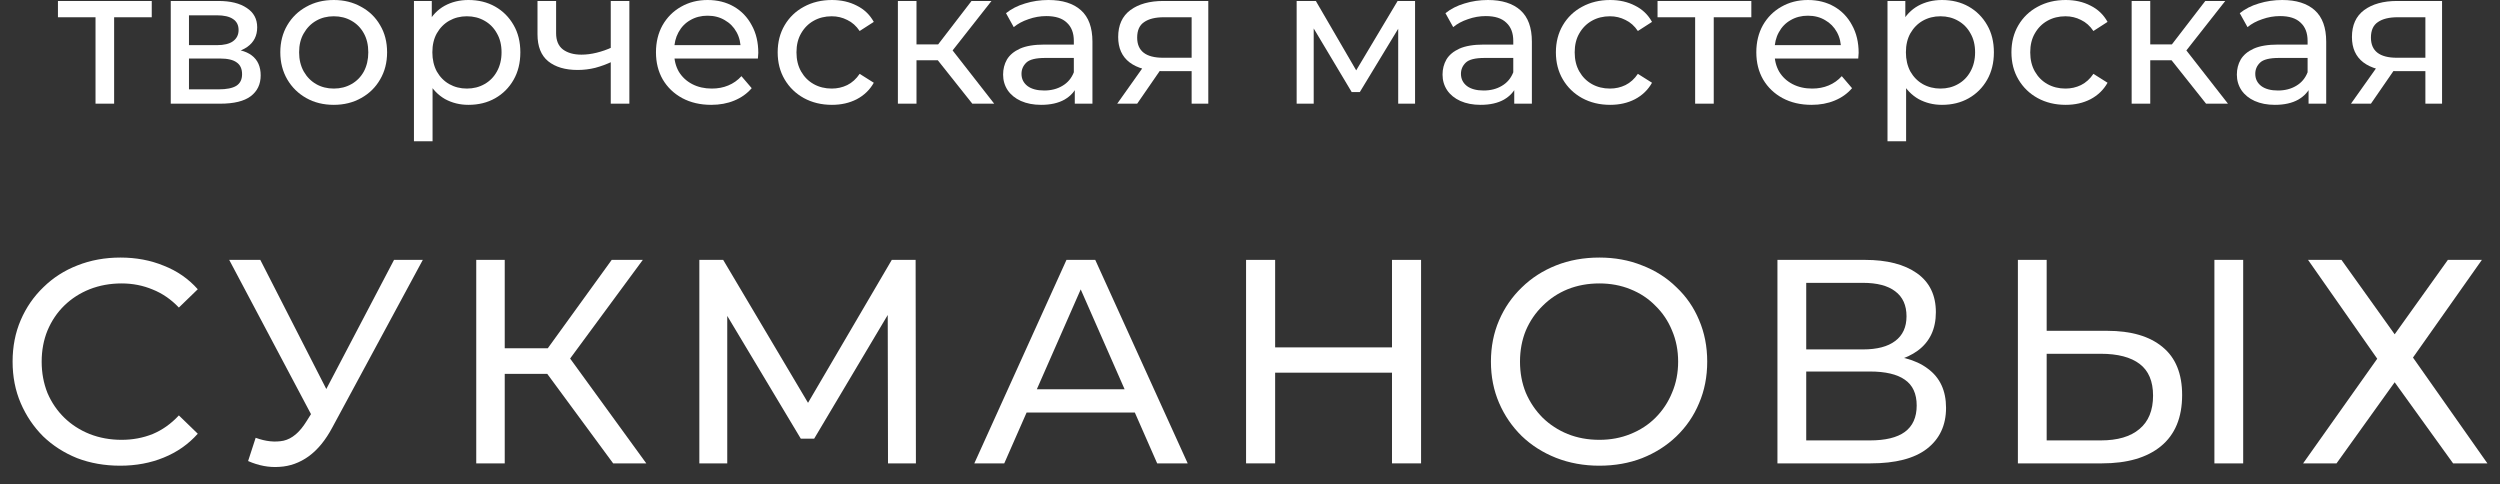 <svg width="129" height="25" viewBox="0 0 129 25" fill="none" xmlns="http://www.w3.org/2000/svg">
<rect x="0" y="0" width="129" height="25" fill="#333333" stroke="none"/>
<path d="M125.15 5.35V3.49L125.3 3.67H123.61C122.904 3.67 122.35 3.52 121.95 3.22C121.557 2.92 121.36 2.483 121.36 1.91C121.36 1.296 121.57 0.833 121.99 0.52C122.417 0.206 122.984 0.05 123.69 0.05H126.01V5.35H125.15ZM121.31 5.35L122.75 3.32H123.74L122.34 5.35H121.31ZM125.15 3.19V0.62L125.3 0.89H123.72C123.28 0.89 122.94 0.973 122.7 1.14C122.46 1.3 122.34 1.566 122.34 1.94C122.34 2.633 122.787 2.98 123.68 2.98H125.3L125.15 3.19Z" fill="white"/>
<path d="M119.122 5.35V4.23L119.072 4.02V2.11C119.072 1.703 118.952 1.39 118.712 1.17C118.478 0.943 118.125 0.83 117.652 0.83C117.338 0.83 117.032 0.883 116.732 0.99C116.432 1.09 116.178 1.227 115.972 1.4L115.572 0.68C115.845 0.46 116.172 0.293 116.552 0.18C116.938 0.06 117.342 0 117.762 0C118.488 0 119.048 0.177 119.442 0.53C119.835 0.883 120.032 1.423 120.032 2.15V5.35H119.122ZM117.382 5.41C116.988 5.41 116.642 5.343 116.342 5.21C116.048 5.077 115.822 4.893 115.662 4.66C115.502 4.42 115.422 4.15 115.422 3.85C115.422 3.563 115.488 3.303 115.622 3.07C115.762 2.837 115.985 2.65 116.292 2.51C116.605 2.37 117.025 2.3 117.552 2.3H119.232V2.99H117.592C117.112 2.99 116.788 3.07 116.622 3.23C116.455 3.39 116.372 3.583 116.372 3.81C116.372 4.07 116.475 4.28 116.682 4.44C116.888 4.593 117.175 4.67 117.542 4.67C117.902 4.67 118.215 4.59 118.482 4.43C118.755 4.27 118.952 4.037 119.072 3.73L119.262 4.39C119.135 4.703 118.912 4.953 118.592 5.14C118.272 5.32 117.868 5.41 117.382 5.41Z" fill="white"/>
<path d="M113.833 5.35L111.783 2.77L112.573 2.29L114.963 5.35H113.833ZM109.993 5.35V0.05H110.953V5.35H109.993ZM110.663 3.11V2.29H112.413V3.11H110.663ZM112.653 2.81L111.763 2.69L113.793 0.05H114.823L112.653 2.81Z" fill="white"/>
<path d="M106.59 5.41C106.05 5.41 105.566 5.293 105.14 5.06C104.72 4.827 104.39 4.507 104.15 4.1C103.91 3.693 103.79 3.227 103.79 2.7C103.79 2.173 103.91 1.707 104.15 1.3C104.39 0.893 104.72 0.577 105.14 0.35C105.566 0.117 106.05 0 106.59 0C107.07 0 107.496 0.097 107.87 0.29C108.25 0.477 108.543 0.757 108.75 1.13L108.02 1.6C107.846 1.34 107.633 1.15 107.38 1.03C107.133 0.903 106.866 0.84 106.58 0.84C106.233 0.84 105.923 0.917 105.65 1.07C105.376 1.223 105.16 1.44 105 1.72C104.84 1.993 104.76 2.32 104.76 2.7C104.76 3.08 104.84 3.41 105 3.69C105.16 3.97 105.376 4.187 105.65 4.34C105.923 4.493 106.233 4.57 106.58 4.57C106.866 4.57 107.133 4.51 107.38 4.39C107.633 4.263 107.846 4.07 108.02 3.81L108.75 4.27C108.543 4.637 108.25 4.92 107.87 5.12C107.496 5.313 107.07 5.41 106.59 5.41Z" fill="white"/>
<path d="M100.205 5.41C99.765 5.41 99.362 5.31 98.995 5.11C98.635 4.903 98.345 4.6 98.125 4.2C97.912 3.8 97.805 3.3 97.805 2.7C97.805 2.1 97.908 1.6 98.115 1.2C98.328 0.8 98.615 0.5 98.975 0.3C99.342 0.1 99.752 0 100.205 0C100.725 0 101.185 0.113 101.585 0.34C101.985 0.567 102.302 0.883 102.535 1.29C102.768 1.69 102.885 2.16 102.885 2.7C102.885 3.24 102.768 3.713 102.535 4.12C102.302 4.527 101.985 4.843 101.585 5.07C101.185 5.297 100.725 5.41 100.205 5.41ZM97.395 7.29V0.05H98.315V1.48L98.255 2.71L98.355 3.94V7.29H97.395ZM100.125 4.57C100.465 4.57 100.768 4.493 101.035 4.34C101.308 4.187 101.522 3.97 101.675 3.69C101.835 3.403 101.915 3.073 101.915 2.7C101.915 2.32 101.835 1.993 101.675 1.72C101.522 1.44 101.308 1.223 101.035 1.07C100.768 0.917 100.465 0.84 100.125 0.84C99.792 0.84 99.488 0.917 99.215 1.07C98.948 1.223 98.735 1.44 98.575 1.72C98.422 1.993 98.345 2.32 98.345 2.7C98.345 3.073 98.422 3.403 98.575 3.69C98.735 3.97 98.948 4.187 99.215 4.34C99.488 4.493 99.792 4.57 100.125 4.57Z" fill="white"/>
<path d="M93.476 5.41C92.909 5.41 92.409 5.293 91.976 5.06C91.549 4.827 91.216 4.507 90.976 4.1C90.742 3.693 90.626 3.227 90.626 2.7C90.626 2.173 90.739 1.707 90.966 1.3C91.199 0.893 91.516 0.577 91.916 0.35C92.322 0.117 92.779 0 93.286 0C93.799 0 94.252 0.113 94.646 0.34C95.039 0.567 95.346 0.887 95.566 1.3C95.792 1.707 95.906 2.183 95.906 2.73C95.906 2.77 95.902 2.817 95.896 2.87C95.896 2.923 95.892 2.973 95.886 3.02H91.376V2.33H95.386L94.996 2.57C95.002 2.23 94.932 1.927 94.786 1.66C94.639 1.393 94.436 1.187 94.176 1.04C93.922 0.887 93.626 0.81 93.286 0.81C92.952 0.81 92.656 0.887 92.396 1.04C92.136 1.187 91.932 1.397 91.786 1.67C91.639 1.937 91.566 2.243 91.566 2.59V2.75C91.566 3.103 91.646 3.42 91.806 3.7C91.972 3.973 92.202 4.187 92.496 4.34C92.789 4.493 93.126 4.57 93.506 4.57C93.819 4.57 94.102 4.517 94.356 4.41C94.616 4.303 94.842 4.143 95.036 3.93L95.566 4.55C95.326 4.83 95.026 5.043 94.666 5.19C94.312 5.337 93.916 5.41 93.476 5.41Z" fill="white"/>
<path d="M87.469 5.35V0.64L87.709 0.89H85.529V0.05H90.369V0.89H88.199L88.429 0.64V5.35H87.469Z" fill="white"/>
<path d="M83.084 5.41C82.544 5.41 82.061 5.293 81.634 5.06C81.214 4.827 80.884 4.507 80.644 4.1C80.404 3.693 80.284 3.227 80.284 2.7C80.284 2.173 80.404 1.707 80.644 1.3C80.884 0.893 81.214 0.577 81.634 0.35C82.061 0.117 82.544 0 83.084 0C83.564 0 83.991 0.097 84.364 0.29C84.744 0.477 85.037 0.757 85.244 1.13L84.514 1.6C84.341 1.34 84.127 1.15 83.874 1.03C83.627 0.903 83.361 0.84 83.074 0.84C82.727 0.84 82.417 0.917 82.144 1.07C81.871 1.223 81.654 1.44 81.494 1.72C81.334 1.993 81.254 2.32 81.254 2.7C81.254 3.08 81.334 3.41 81.494 3.69C81.654 3.97 81.871 4.187 82.144 4.34C82.417 4.493 82.727 4.57 83.074 4.57C83.361 4.57 83.627 4.51 83.874 4.39C84.127 4.263 84.341 4.07 84.514 3.81L85.244 4.27C85.037 4.637 84.744 4.92 84.364 5.12C83.991 5.313 83.564 5.41 83.084 5.41Z" fill="white"/>
<path d="M78.135 5.35V4.23L78.085 4.02V2.11C78.085 1.703 77.965 1.39 77.725 1.17C77.492 0.943 77.139 0.83 76.665 0.83C76.352 0.83 76.045 0.883 75.745 0.99C75.445 1.09 75.192 1.227 74.985 1.4L74.585 0.68C74.859 0.46 75.185 0.293 75.565 0.18C75.952 0.06 76.355 0 76.775 0C77.502 0 78.062 0.177 78.455 0.53C78.849 0.883 79.045 1.423 79.045 2.15V5.35H78.135ZM76.395 5.41C76.002 5.41 75.655 5.343 75.355 5.21C75.062 5.077 74.835 4.893 74.675 4.66C74.515 4.42 74.435 4.15 74.435 3.85C74.435 3.563 74.502 3.303 74.635 3.07C74.775 2.837 74.999 2.65 75.305 2.51C75.619 2.37 76.039 2.3 76.565 2.3H78.245V2.99H76.605C76.125 2.99 75.802 3.07 75.635 3.23C75.469 3.39 75.385 3.583 75.385 3.81C75.385 4.07 75.489 4.28 75.695 4.44C75.902 4.593 76.189 4.67 76.555 4.67C76.915 4.67 77.229 4.59 77.495 4.43C77.769 4.27 77.965 4.037 78.085 3.73L78.275 4.39C78.149 4.703 77.925 4.953 77.605 5.14C77.285 5.32 76.882 5.41 76.395 5.41Z" fill="white"/>
<path d="M66.907 5.35V0.05H67.897L70.177 3.97H69.777L72.117 0.05H73.017V5.35H72.147V1.13L72.307 1.22L70.167 4.75H69.747L67.597 1.15L67.787 1.11V5.35H66.907Z" fill="white"/>
<path d="M61.488 5.35V3.49L61.638 3.67H59.948C59.242 3.67 58.688 3.52 58.288 3.22C57.895 2.92 57.698 2.483 57.698 1.91C57.698 1.296 57.908 0.833 58.328 0.52C58.755 0.206 59.322 0.05 60.028 0.05H62.348V5.35H61.488ZM57.648 5.35L59.088 3.32H60.078L58.678 5.35H57.648ZM61.488 3.19V0.62L61.638 0.89H60.058C59.618 0.89 59.278 0.973 59.038 1.14C58.798 1.3 58.678 1.566 58.678 1.94C58.678 2.633 59.125 2.98 60.018 2.98H61.638L61.488 3.19Z" fill="white"/>
<path d="M55.459 5.35V4.23L55.41 4.02V2.11C55.41 1.703 55.289 1.39 55.05 1.17C54.816 0.943 54.463 0.83 53.989 0.83C53.676 0.83 53.37 0.883 53.069 0.99C52.77 1.09 52.516 1.227 52.309 1.4L51.91 0.68C52.183 0.46 52.51 0.293 52.889 0.18C53.276 0.06 53.679 0 54.099 0C54.826 0 55.386 0.177 55.779 0.53C56.173 0.883 56.37 1.423 56.37 2.15V5.35H55.459ZM53.719 5.41C53.326 5.41 52.98 5.343 52.679 5.21C52.386 5.077 52.16 4.893 51.999 4.66C51.84 4.42 51.76 4.15 51.76 3.85C51.76 3.563 51.826 3.303 51.959 3.07C52.099 2.837 52.323 2.65 52.63 2.51C52.943 2.37 53.363 2.3 53.889 2.3H55.569V2.99H53.929C53.45 2.99 53.126 3.07 52.959 3.23C52.793 3.39 52.709 3.583 52.709 3.81C52.709 4.07 52.813 4.28 53.02 4.44C53.226 4.593 53.513 4.67 53.88 4.67C54.239 4.67 54.553 4.59 54.819 4.43C55.093 4.27 55.289 4.037 55.41 3.73L55.599 4.39C55.473 4.703 55.249 4.953 54.929 5.14C54.609 5.32 54.206 5.41 53.719 5.41Z" fill="white"/>
<path d="M50.171 5.35L48.121 2.77L48.911 2.29L51.301 5.35H50.171ZM46.331 5.35V0.05H47.291V5.35H46.331ZM47.001 3.11V2.29H48.751V3.11H47.001ZM48.991 2.81L48.101 2.69L50.131 0.05H51.161L48.991 2.81Z" fill="white"/>
<path d="M42.928 5.41C42.388 5.41 41.904 5.293 41.478 5.06C41.058 4.827 40.728 4.507 40.488 4.1C40.248 3.693 40.128 3.227 40.128 2.7C40.128 2.173 40.248 1.707 40.488 1.3C40.728 0.893 41.058 0.577 41.478 0.35C41.904 0.117 42.388 0 42.928 0C43.408 0 43.834 0.097 44.208 0.29C44.588 0.477 44.881 0.757 45.088 1.13L44.358 1.6C44.184 1.34 43.971 1.15 43.718 1.03C43.471 0.903 43.204 0.84 42.918 0.84C42.571 0.84 42.261 0.917 41.988 1.07C41.714 1.223 41.498 1.44 41.338 1.72C41.178 1.993 41.098 2.32 41.098 2.7C41.098 3.08 41.178 3.41 41.338 3.69C41.498 3.97 41.714 4.187 41.988 4.34C42.261 4.493 42.571 4.57 42.918 4.57C43.204 4.57 43.471 4.51 43.718 4.39C43.971 4.263 44.184 4.07 44.358 3.81L45.088 4.27C44.881 4.637 44.588 4.92 44.208 5.12C43.834 5.313 43.408 5.41 42.928 5.41Z" fill="white"/>
<path d="M36.698 5.41C36.132 5.41 35.632 5.293 35.198 5.06C34.772 4.827 34.438 4.507 34.198 4.1C33.965 3.693 33.848 3.227 33.848 2.7C33.848 2.173 33.962 1.707 34.188 1.3C34.422 0.893 34.738 0.577 35.138 0.35C35.545 0.117 36.002 0 36.508 0C37.022 0 37.475 0.113 37.868 0.34C38.262 0.567 38.568 0.887 38.788 1.3C39.015 1.707 39.128 2.183 39.128 2.73C39.128 2.77 39.125 2.817 39.118 2.87C39.118 2.923 39.115 2.973 39.108 3.02H34.598V2.33H38.608L38.218 2.57C38.225 2.23 38.155 1.927 38.008 1.66C37.862 1.393 37.658 1.187 37.398 1.04C37.145 0.887 36.848 0.81 36.508 0.81C36.175 0.81 35.878 0.887 35.618 1.04C35.358 1.187 35.155 1.397 35.008 1.67C34.862 1.937 34.788 2.243 34.788 2.59V2.75C34.788 3.103 34.868 3.42 35.028 3.7C35.195 3.973 35.425 4.187 35.718 4.34C36.012 4.493 36.348 4.57 36.728 4.57C37.042 4.57 37.325 4.517 37.578 4.41C37.838 4.303 38.065 4.143 38.258 3.93L38.788 4.55C38.548 4.83 38.248 5.043 37.888 5.19C37.535 5.337 37.138 5.41 36.698 5.41Z" fill="white"/>
<path d="M31.585 3.18C31.305 3.313 31.015 3.42 30.715 3.5C30.421 3.573 30.118 3.61 29.805 3.61C29.165 3.61 28.658 3.46 28.285 3.16C27.918 2.86 27.735 2.396 27.735 1.77V0.05H28.695V1.71C28.695 2.09 28.811 2.37 29.045 2.55C29.285 2.73 29.605 2.82 30.005 2.82C30.258 2.82 30.518 2.786 30.785 2.72C31.058 2.653 31.325 2.56 31.585 2.44V3.18ZM31.515 5.35V0.05H32.475V5.35H31.515Z" fill="white"/>
<path d="M24.17 5.41C23.73 5.41 23.326 5.31 22.96 5.11C22.6 4.903 22.31 4.6 22.09 4.2C21.877 3.8 21.77 3.3 21.77 2.7C21.77 2.1 21.873 1.6 22.08 1.2C22.293 0.8 22.58 0.5 22.94 0.3C23.306 0.1 23.716 0 24.17 0C24.69 0 25.15 0.113 25.55 0.34C25.95 0.567 26.267 0.883 26.5 1.29C26.733 1.69 26.85 2.16 26.85 2.7C26.85 3.24 26.733 3.713 26.5 4.12C26.267 4.527 25.95 4.843 25.55 5.07C25.15 5.297 24.69 5.41 24.17 5.41ZM21.36 7.29V0.05H22.28V1.48L22.22 2.71L22.32 3.94V7.29H21.36ZM24.09 4.57C24.43 4.57 24.733 4.493 25 4.34C25.273 4.187 25.486 3.97 25.64 3.69C25.8 3.403 25.88 3.073 25.88 2.7C25.88 2.32 25.8 1.993 25.64 1.72C25.486 1.44 25.273 1.223 25 1.07C24.733 0.917 24.43 0.84 24.09 0.84C23.756 0.84 23.453 0.917 23.18 1.07C22.913 1.223 22.7 1.44 22.54 1.72C22.387 1.993 22.31 2.32 22.31 2.7C22.31 3.073 22.387 3.403 22.54 3.69C22.7 3.97 22.913 4.187 23.18 4.34C23.453 4.493 23.756 4.57 24.09 4.57Z" fill="white"/>
<path d="M17.224 5.41C16.69 5.41 16.217 5.293 15.804 5.06C15.39 4.827 15.064 4.507 14.824 4.1C14.584 3.687 14.464 3.22 14.464 2.7C14.464 2.173 14.584 1.707 14.824 1.3C15.064 0.893 15.39 0.577 15.804 0.35C16.217 0.117 16.69 0 17.224 0C17.75 0 18.22 0.117 18.634 0.35C19.054 0.577 19.38 0.893 19.614 1.3C19.854 1.7 19.974 2.167 19.974 2.7C19.974 3.227 19.854 3.693 19.614 4.1C19.38 4.507 19.054 4.827 18.634 5.06C18.22 5.293 17.75 5.41 17.224 5.41ZM17.224 4.57C17.564 4.57 17.867 4.493 18.134 4.34C18.407 4.187 18.62 3.97 18.774 3.69C18.927 3.403 19.004 3.073 19.004 2.7C19.004 2.32 18.927 1.993 18.774 1.72C18.62 1.44 18.407 1.223 18.134 1.07C17.867 0.917 17.564 0.84 17.224 0.84C16.884 0.84 16.58 0.917 16.314 1.07C16.047 1.223 15.834 1.44 15.674 1.72C15.514 1.993 15.434 2.32 15.434 2.7C15.434 3.073 15.514 3.403 15.674 3.69C15.834 3.97 16.047 4.187 16.314 4.34C16.58 4.493 16.884 4.57 17.224 4.57Z" fill="white"/>
<path d="M8.811 5.35V0.05H11.271C11.891 0.05 12.378 0.17 12.731 0.41C13.091 0.643 13.271 0.976 13.271 1.41C13.271 1.843 13.101 2.18 12.761 2.42C12.428 2.653 11.984 2.77 11.431 2.77L11.581 2.51C12.214 2.51 12.684 2.626 12.991 2.86C13.298 3.093 13.451 3.436 13.451 3.89C13.451 4.35 13.278 4.71 12.931 4.97C12.591 5.223 12.068 5.35 11.361 5.35H8.811ZM9.751 4.61H11.291C11.691 4.61 11.991 4.55 12.191 4.43C12.391 4.303 12.491 4.103 12.491 3.83C12.491 3.55 12.398 3.346 12.211 3.22C12.031 3.086 11.744 3.02 11.351 3.02H9.751V4.61ZM9.751 2.33H11.191C11.558 2.33 11.834 2.263 12.021 2.13C12.214 1.99 12.311 1.796 12.311 1.55C12.311 1.296 12.214 1.106 12.021 0.98C11.834 0.853 11.558 0.79 11.191 0.79H9.751V2.33Z" fill="white"/>
<path d="M4.929 5.35V0.64L5.17 0.89H2.99V0.05H7.83V0.89H5.66L5.889 0.64V5.35H4.929Z" fill="white"/>
<path d="M119.095 13.41H120.82L123.565 17.25L126.31 13.41H128.065L124.51 18.45L128.35 23.91H126.58L123.565 19.725L120.565 23.91H118.84L122.665 18.51L119.095 13.41Z" fill="white"/>
<path d="M108.728 17.07C109.968 17.07 110.923 17.35 111.593 17.91C112.263 18.46 112.598 19.285 112.598 20.385C112.598 21.545 112.233 22.425 111.503 23.025C110.783 23.615 109.768 23.91 108.458 23.91H104.123V13.41H105.608V17.07H108.728ZM108.398 22.725C109.268 22.725 109.933 22.53 110.393 22.14C110.863 21.75 111.098 21.175 111.098 20.415C111.098 19.675 110.868 19.13 110.408 18.78C109.948 18.43 109.278 18.255 108.398 18.255H105.608V22.725H108.398ZM114.263 23.91V13.41H115.748V23.91H114.263Z" fill="white"/>
<path d="M91.716 23.91V13.41H96.231C97.371 13.41 98.266 13.64 98.916 14.1C99.566 14.56 99.891 15.23 99.891 16.11C99.891 16.97 99.581 17.63 98.961 18.09C98.341 18.54 97.526 18.765 96.516 18.765L96.786 18.315C97.956 18.315 98.851 18.55 99.471 19.02C100.101 19.48 100.416 20.155 100.416 21.045C100.416 21.945 100.086 22.65 99.426 23.16C98.776 23.66 97.806 23.91 96.516 23.91H91.716ZM93.201 22.725H96.486C97.286 22.725 97.886 22.58 98.286 22.29C98.696 21.99 98.901 21.535 98.901 20.925C98.901 20.315 98.696 19.87 98.286 19.59C97.886 19.31 97.286 19.17 96.486 19.17H93.201V22.725ZM93.201 18.03H96.126C96.856 18.03 97.411 17.885 97.791 17.595C98.181 17.305 98.376 16.88 98.376 16.32C98.376 15.75 98.181 15.32 97.791 15.03C97.411 14.74 96.856 14.595 96.126 14.595H93.201V18.03Z" fill="white"/>
<path d="M82.527 24.03C81.727 24.03 80.982 23.895 80.292 23.625C79.612 23.355 79.022 22.98 78.522 22.5C78.022 22.01 77.632 21.44 77.352 20.79C77.072 20.14 76.932 19.43 76.932 18.66C76.932 17.89 77.072 17.18 77.352 16.53C77.632 15.88 78.022 15.315 78.522 14.835C79.022 14.345 79.612 13.965 80.292 13.695C80.972 13.425 81.717 13.29 82.527 13.29C83.327 13.29 84.062 13.425 84.732 13.695C85.412 13.955 86.002 14.33 86.502 14.82C87.012 15.3 87.402 15.865 87.672 16.515C87.952 17.165 88.092 17.88 88.092 18.66C88.092 19.44 87.952 20.155 87.672 20.805C87.402 21.455 87.012 22.025 86.502 22.515C86.002 22.995 85.412 23.37 84.732 23.64C84.062 23.9 83.327 24.03 82.527 24.03ZM82.527 22.695C83.107 22.695 83.642 22.595 84.132 22.395C84.632 22.195 85.062 21.915 85.422 21.555C85.792 21.185 86.077 20.755 86.277 20.265C86.487 19.775 86.592 19.24 86.592 18.66C86.592 18.08 86.487 17.545 86.277 17.055C86.077 16.565 85.792 16.14 85.422 15.78C85.062 15.41 84.632 15.125 84.132 14.925C83.642 14.725 83.107 14.625 82.527 14.625C81.937 14.625 81.392 14.725 80.892 14.925C80.402 15.125 79.972 15.41 79.602 15.78C79.232 16.14 78.942 16.565 78.732 17.055C78.532 17.545 78.432 18.08 78.432 18.66C78.432 19.24 78.532 19.775 78.732 20.265C78.942 20.755 79.232 21.185 79.602 21.555C79.972 21.915 80.402 22.195 80.892 22.395C81.392 22.595 81.937 22.695 82.527 22.695Z" fill="white"/>
<path d="M71.827 13.41H73.327V23.91H71.827V13.41ZM65.797 23.91H64.297V13.41H65.797V23.91ZM71.962 19.23H65.647V17.925H71.962V19.23Z" fill="white"/>
<path d="M50.275 23.91L55.03 13.41H56.515L61.285 23.91H59.71L55.465 14.25H56.065L51.82 23.91H50.275ZM52.3 21.285L52.705 20.085H58.615L59.05 21.285H52.3Z" fill="white"/>
<path d="M36.086 23.91V13.41H37.316L42.026 21.345H41.366L46.016 13.41H47.246L47.261 23.91H45.821L45.806 15.675H46.151L42.011 22.635H41.321L37.151 15.675H37.526V23.91H36.086Z" fill="white"/>
<path d="M31.639 23.91L27.829 18.735L29.044 17.985L33.349 23.91H31.639ZM24.574 23.91V13.41H26.044V23.91H24.574ZM25.594 19.29V17.97H28.999V19.29H25.594ZM29.179 18.825L27.799 18.615L31.564 13.41H33.169L29.179 18.825Z" fill="white"/>
<path d="M13.192 22.59C13.712 22.78 14.192 22.83 14.632 22.74C15.072 22.64 15.467 22.305 15.817 21.735L16.327 20.925L16.477 20.76L20.332 13.41H21.817L17.152 22.05C16.802 22.71 16.392 23.21 15.922 23.55C15.462 23.88 14.962 24.06 14.422 24.09C13.892 24.13 13.352 24.03 12.802 23.79L13.192 22.59ZM16.432 22.095L11.827 13.41H13.432L17.257 20.895L16.432 22.095Z" fill="white"/>
<path d="M6.2 24.03C5.4 24.03 4.66 23.9 3.98 23.64C3.31 23.37 2.725 22.995 2.225 22.515C1.735 22.025 1.35 21.455 1.07 20.805C0.79 20.155 0.65 19.44 0.65 18.66C0.65 17.88 0.79 17.165 1.07 16.515C1.35 15.865 1.74 15.3 2.24 14.82C2.74 14.33 3.325 13.955 3.995 13.695C4.675 13.425 5.415 13.29 6.215 13.29C7.025 13.29 7.77 13.43 8.45 13.71C9.14 13.98 9.725 14.385 10.205 14.925L9.23 15.87C8.83 15.45 8.38 15.14 7.88 14.94C7.38 14.73 6.845 14.625 6.275 14.625C5.685 14.625 5.135 14.725 4.625 14.925C4.125 15.125 3.69 15.405 3.32 15.765C2.95 16.125 2.66 16.555 2.45 17.055C2.25 17.545 2.15 18.08 2.15 18.66C2.15 19.24 2.25 19.78 2.45 20.28C2.66 20.77 2.95 21.195 3.32 21.555C3.69 21.915 4.125 22.195 4.625 22.395C5.135 22.595 5.685 22.695 6.275 22.695C6.845 22.695 7.38 22.595 7.88 22.395C8.38 22.185 8.83 21.865 9.23 21.435L10.205 22.38C9.725 22.92 9.14 23.33 8.45 23.61C7.77 23.89 7.02 24.03 6.2 24.03Z" fill="white"/>
</svg>
